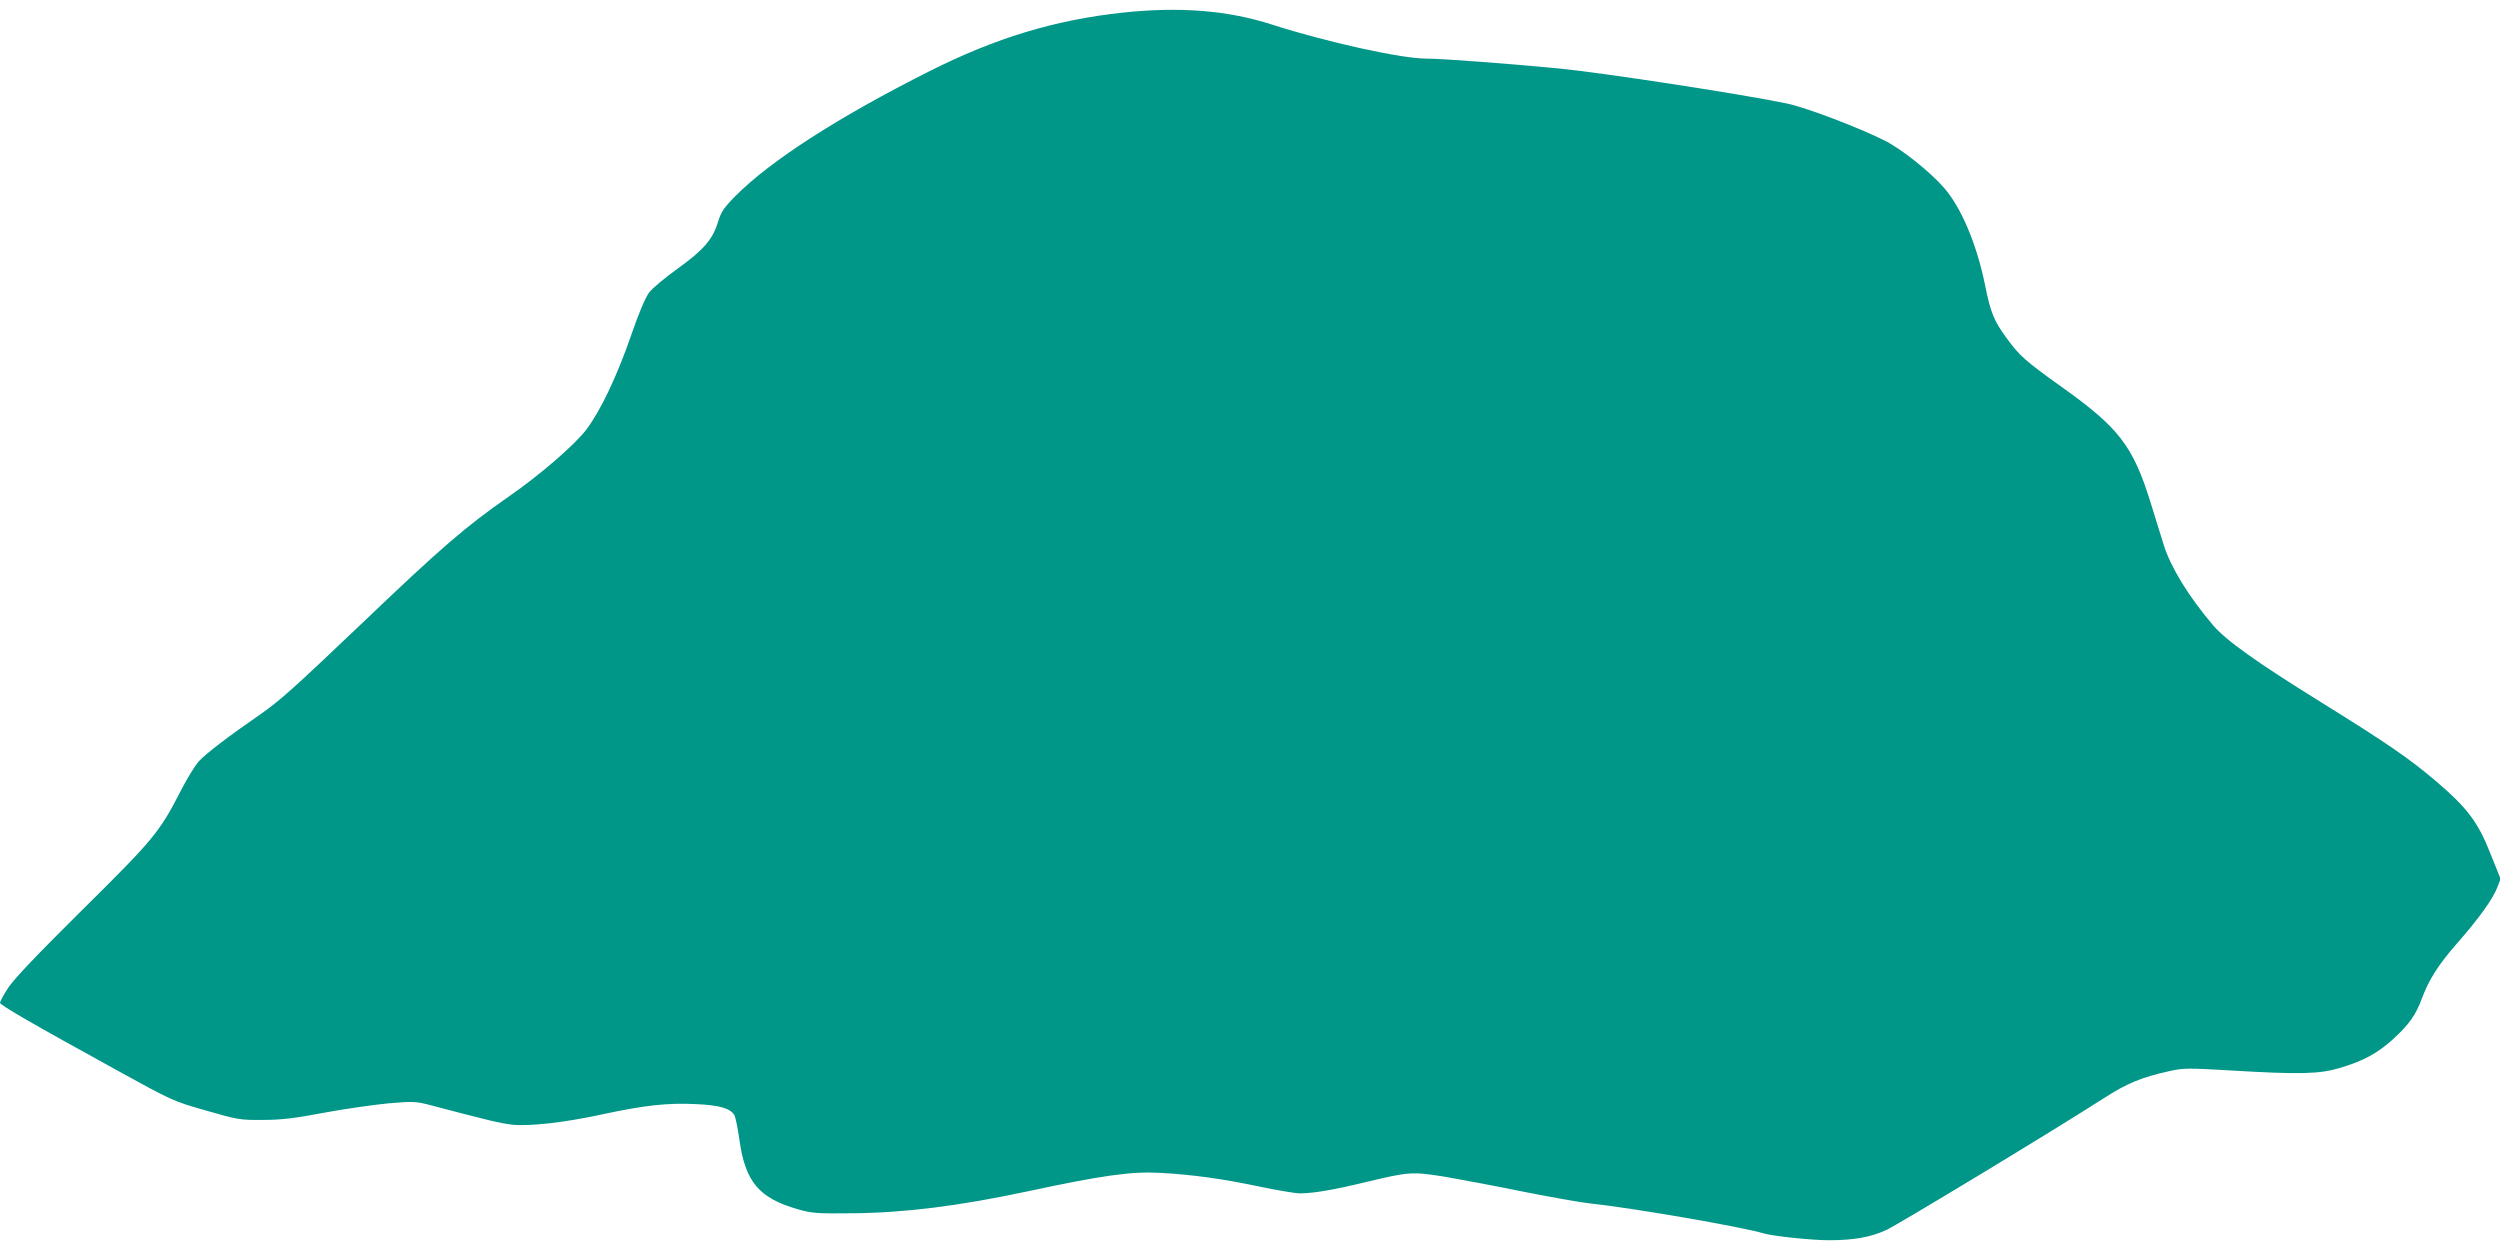 <?xml version="1.0" standalone="no"?>
<!DOCTYPE svg PUBLIC "-//W3C//DTD SVG 20010904//EN"
 "http://www.w3.org/TR/2001/REC-SVG-20010904/DTD/svg10.dtd">
<svg version="1.0" xmlns="http://www.w3.org/2000/svg"
 width="1280pt" height="640pt" viewBox="0 0 1280 640"
 preserveAspectRatio="xMidYMid meet">
<g transform="translate(0,640) scale(0.1,-0.1)"
fill="#009688" stroke="none">
<path d="M5745 6335 c-347 -38 -647 -129 -987 -300 -467 -235 -812 -457 -993
-639 -59 -60 -73 -81 -89 -133 -27 -89 -75 -144 -206 -238 -63 -45 -129 -100
-146 -122 -19 -25 -53 -104 -94 -224 -72 -207 -155 -382 -229 -480 -59 -77
-239 -233 -397 -342 -221 -154 -345 -261 -744 -642 -355 -338 -427 -403 -528
-473 -162 -112 -279 -201 -314 -240 -20 -22 -62 -91 -94 -154 -108 -210 -137
-245 -504 -608 -234 -232 -351 -355 -379 -399 -23 -35 -41 -69 -41 -75 1 -12
148 -98 590 -341 294 -162 296 -163 465 -211 162 -47 176 -49 290 -48 94 0
163 8 315 37 107 20 256 41 330 48 129 11 140 10 220 -11 288 -76 351 -91 410
-98 88 -10 269 10 466 53 213 46 333 59 475 52 123 -5 180 -22 200 -58 5 -11
17 -67 25 -126 30 -215 101 -298 301 -355 70 -20 98 -22 273 -20 270 2 547 37
900 112 386 83 535 103 680 95 164 -9 318 -30 507 -70 91 -19 185 -35 209 -35
68 0 173 18 334 57 226 54 239 55 408 28 81 -14 258 -47 394 -75 136 -27 292
-55 345 -61 219 -23 784 -121 893 -154 46 -14 247 -35 333 -35 128 0 213 15
294 52 59 27 848 504 1116 676 120 77 191 106 335 138 71 16 95 16 317 3 352
-21 451 -18 555 13 121 36 194 76 273 148 81 74 116 124 146 205 37 100 85
175 181 285 112 127 183 227 206 286 l17 44 -53 132 c-62 158 -119 233 -275
366 -141 120 -254 197 -587 404 -334 207 -494 321 -559 399 -125 147 -216 297
-251 410 -14 46 -45 145 -68 219 -89 286 -161 380 -453 588 -189 135 -217 160
-284 252 -63 86 -82 131 -109 268 -43 212 -122 399 -211 501 -73 83 -216 197
-301 240 -135 68 -406 171 -503 191 -217 46 -953 159 -1164 179 -256 25 -605
51 -683 51 -128 0 -512 85 -789 174 -226 73 -473 93 -768 61z"/>
</g>
</svg>
